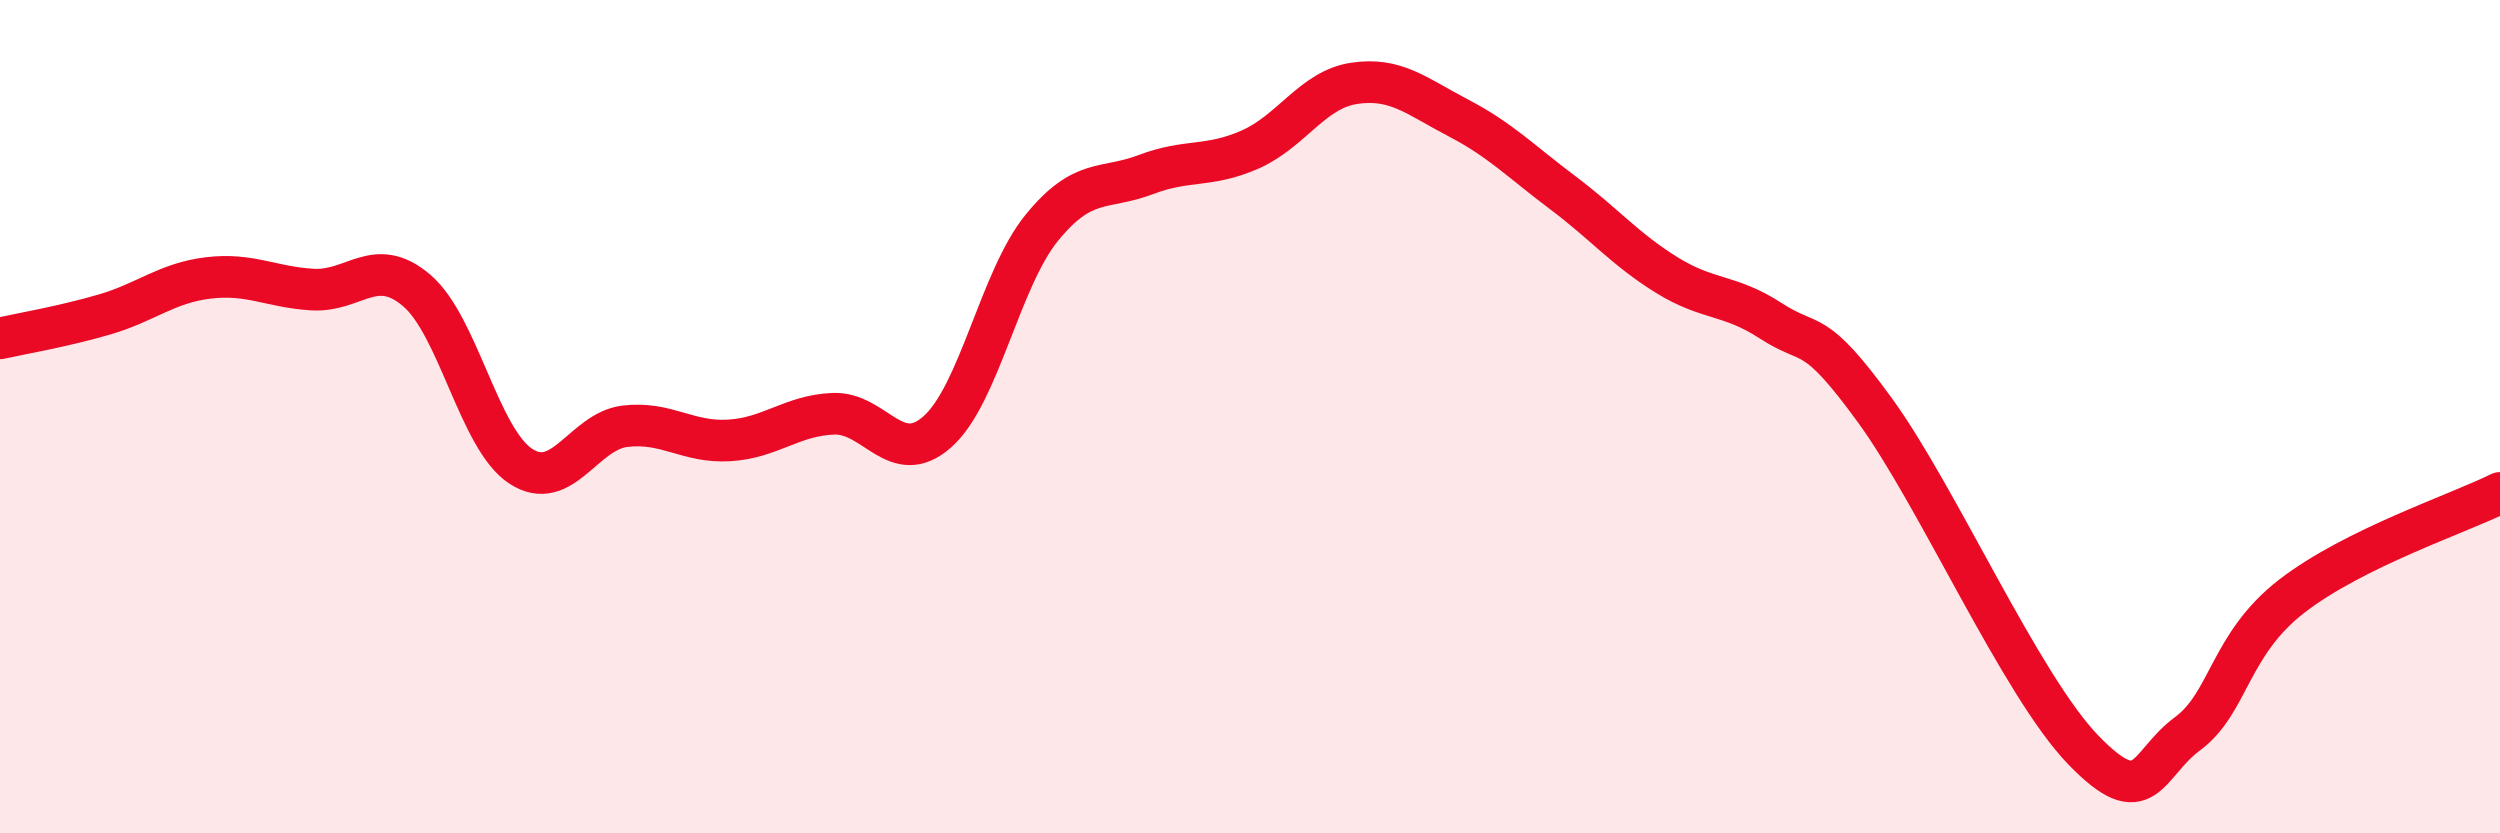 
    <svg width="60" height="20" viewBox="0 0 60 20" xmlns="http://www.w3.org/2000/svg">
      <path
        d="M 0,8.12 C 0.5,8.01 1.5,7.84 2.5,7.55 C 3.5,7.26 4,6.79 5,6.67 C 6,6.55 6.5,6.89 7.5,6.95 C 8.5,7.01 9,6.12 10,6.97 C 11,7.82 11.5,10.54 12.5,11.19 C 13.5,11.84 14,10.35 15,10.23 C 16,10.11 16.5,10.63 17.5,10.57 C 18.5,10.51 19,9.97 20,9.93 C 21,9.89 21.5,11.25 22.5,10.36 C 23.5,9.47 24,6.7 25,5.47 C 26,4.24 26.5,4.57 27.5,4.19 C 28.5,3.81 29,4.03 30,3.59 C 31,3.15 31.5,2.15 32.5,2 C 33.5,1.85 34,2.31 35,2.83 C 36,3.35 36.5,3.87 37.5,4.62 C 38.5,5.37 39,5.98 40,6.6 C 41,7.22 41.5,7.05 42.5,7.7 C 43.5,8.35 43.5,7.79 45,9.85 C 46.5,11.91 48.5,16.45 50,18 C 51.5,19.55 51.5,18.35 52.5,17.61 C 53.5,16.87 53.5,15.47 55,14.31 C 56.5,13.15 59,12.33 60,11.83L60 20L0 20Z"
        fill="#EB0A25"
        opacity="0.1"
        stroke-linecap="round"
        stroke-linejoin="round"
      />
      <path
        d="M 0,8.12 C 0.5,8.01 1.5,7.84 2.5,7.55 C 3.5,7.26 4,6.79 5,6.67 C 6,6.55 6.5,6.89 7.5,6.95 C 8.5,7.01 9,6.12 10,6.97 C 11,7.82 11.5,10.54 12.5,11.19 C 13.5,11.84 14,10.35 15,10.23 C 16,10.11 16.5,10.63 17.5,10.57 C 18.5,10.51 19,9.97 20,9.93 C 21,9.89 21.5,11.25 22.5,10.36 C 23.5,9.47 24,6.7 25,5.47 C 26,4.24 26.5,4.57 27.5,4.19 C 28.5,3.81 29,4.03 30,3.59 C 31,3.15 31.5,2.15 32.5,2 C 33.5,1.85 34,2.31 35,2.83 C 36,3.35 36.5,3.87 37.5,4.62 C 38.5,5.37 39,5.98 40,6.6 C 41,7.22 41.5,7.05 42.5,7.7 C 43.5,8.35 43.5,7.79 45,9.85 C 46.5,11.91 48.5,16.45 50,18 C 51.5,19.55 51.5,18.35 52.5,17.61 C 53.5,16.87 53.5,15.47 55,14.31 C 56.5,13.15 59,12.33 60,11.83"
        stroke="#EB0A25"
        stroke-width="1"
        fill="none"
        stroke-linecap="round"
        stroke-linejoin="round"
      />
    </svg>
  